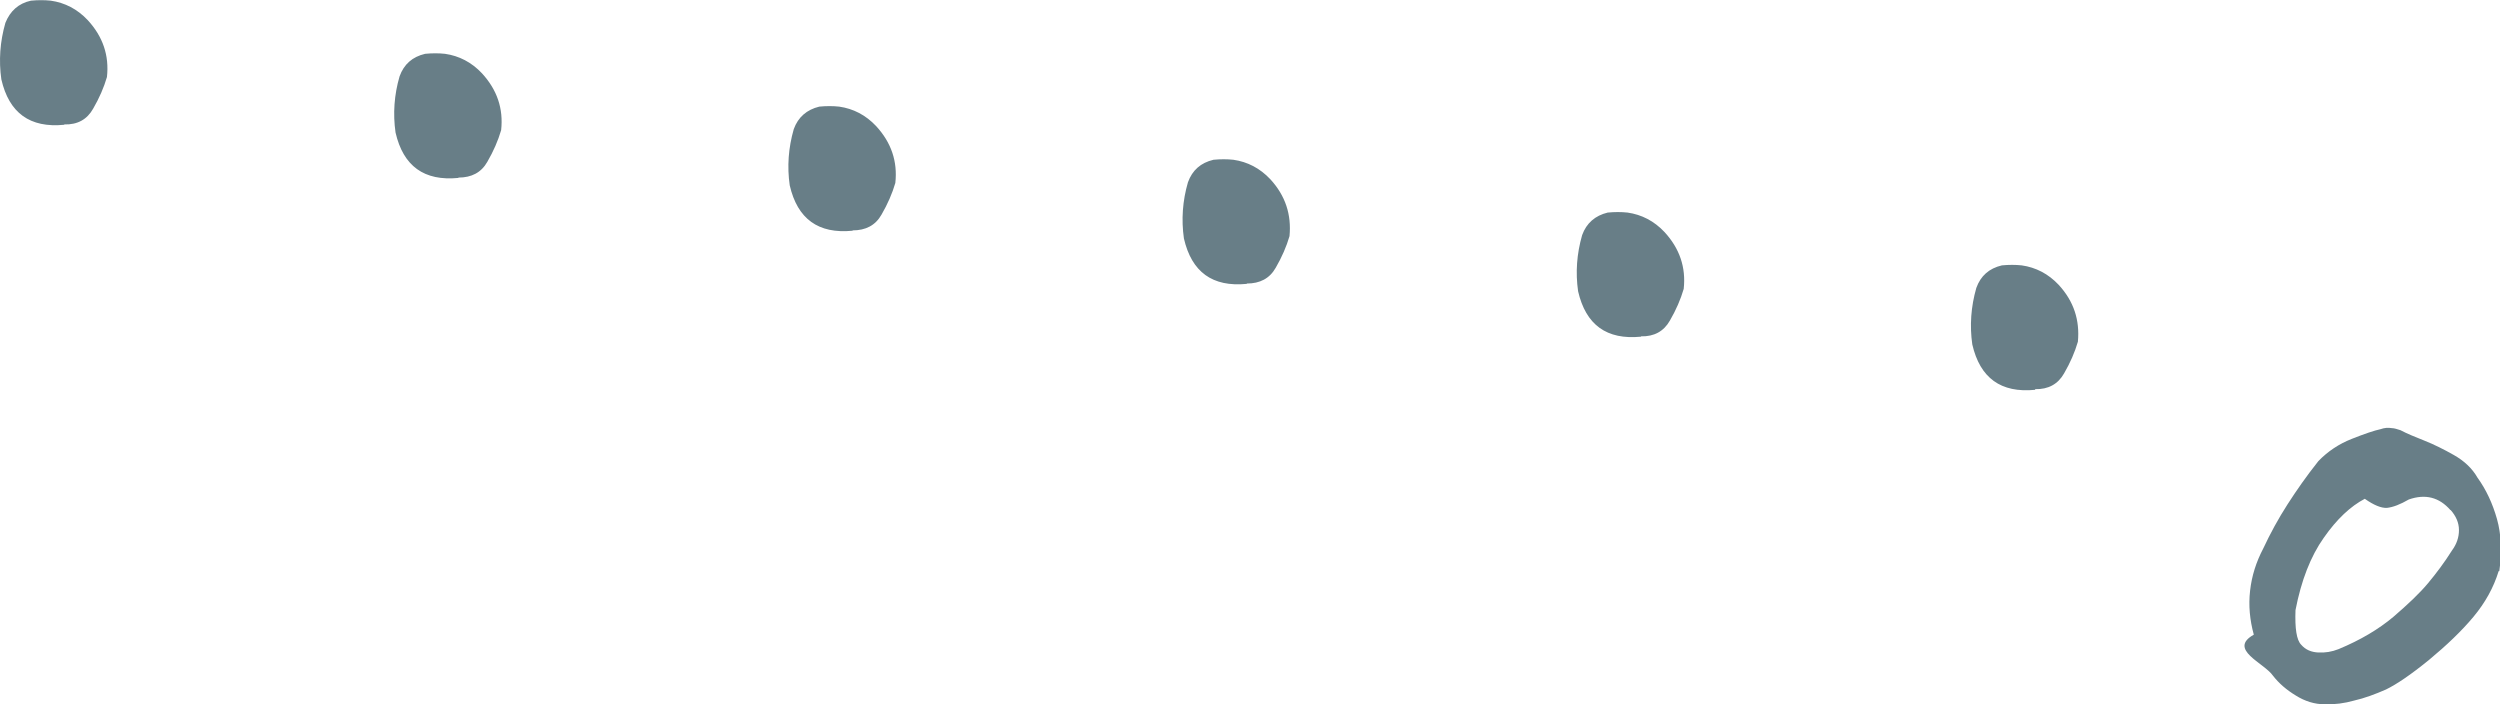 <?xml version="1.0" encoding="UTF-8"?>
<svg id="b" data-name="レイヤー 2" xmlns="http://www.w3.org/2000/svg" width="74.33" height="20.94" viewBox="0 0 74.33 20.94">
  <defs>
    <style>
      .d {
        fill: #687e87;
        fill-rule: evenodd;
      }
    </style>
  </defs>
  <g id="c" data-name="レイヤー 1">
    <path class="d" d="M74.29,16.98c-.15.49-.4.94-.75,1.36-.35.42-.79.84-1.32,1.28-.54.44-.97.73-1.28.88-.32.14-.64.26-.95.33-.28.08-.58.12-.87.11-.3,0-.59-.09-.86-.26-.28-.17-.5-.36-.68-.59-.26-.38-1.35-.78-.57-1.22-.12-.44-.16-.87-.11-1.31.05-.44.18-.85.39-1.25.21-.45.45-.89.72-1.31s.57-.85.92-1.29c.28-.29.61-.51.99-.66.38-.15.67-.25.86-.29.11-.04.22-.05.34-.03.07,0,.15.03.25.06.19.1.43.2.71.31.28.11.58.26.88.43.3.17.54.39.7.67.26.36.45.77.58,1.23.13.46.15.98.07,1.55ZM72.86,15.17c-.34-.39-.75-.49-1.24-.32-.26.15-.47.23-.65.25-.17.01-.39-.08-.66-.27-.42.22-.83.6-1.22,1.16-.39.55-.67,1.27-.84,2.15-.02.54.03.89.17,1.03.13.15.3.22.51.23.2.01.4-.02.6-.1.65-.27,1.19-.59,1.63-.96.43-.37.78-.7,1.03-1,.25-.3.49-.62.71-.97.14-.19.21-.39.21-.61,0-.22-.09-.42-.25-.6ZM60.51,11.59c-1.02.1-1.64-.35-1.87-1.35-.08-.56-.04-1.12.12-1.68.13-.36.38-.58.76-.67.21-.02.4-.02.59,0,.42.06.79.25,1.1.58.45.49.63,1.05.57,1.69-.09.31-.23.63-.41.94-.18.32-.47.48-.86.47ZM48.79,10.01c-1.02.1-1.64-.35-1.87-1.35-.08-.56-.04-1.11.12-1.67.13-.36.39-.58.76-.67.21-.02.4-.02.59,0,.42.06.79.25,1.1.58.45.49.64,1.05.57,1.69-.09.31-.23.63-.41.94-.18.32-.47.48-.86.47ZM37.07,8.44c-1.02.1-1.64-.35-1.87-1.35-.08-.56-.04-1.12.12-1.67.13-.36.38-.58.76-.67.21-.02.4-.02.59,0,.42.06.79.25,1.1.58.45.49.63,1.05.57,1.69-.09.31-.23.63-.41.94-.18.32-.47.47-.86.47ZM25.35,6.86c-1.02.1-1.64-.35-1.87-1.35-.08-.56-.04-1.11.12-1.67.13-.36.39-.58.76-.67.21-.02.4-.02.59,0,.42.06.79.25,1.1.58.45.49.64,1.05.57,1.69-.09.31-.23.63-.41.94-.18.32-.47.47-.86.47ZM13.63,5.29c-1.02.1-1.64-.35-1.87-1.35-.08-.56-.04-1.12.12-1.67.13-.36.38-.58.76-.67.21-.02.4-.02.59,0,.42.06.79.25,1.1.58.45.49.64,1.05.57,1.69-.09.31-.23.63-.41.94-.18.32-.47.47-.86.47ZM1.91,3.71c-1.02.1-1.64-.35-1.87-1.35C-.04,1.8,0,1.24.16.68.3.33.55.1.92.02c.21-.02.4-.02.59,0,.42.06.79.25,1.1.58.45.49.64,1.05.57,1.69-.09.31-.23.63-.41.94-.18.32-.46.48-.86.47Z"/>
  </g>
</svg>